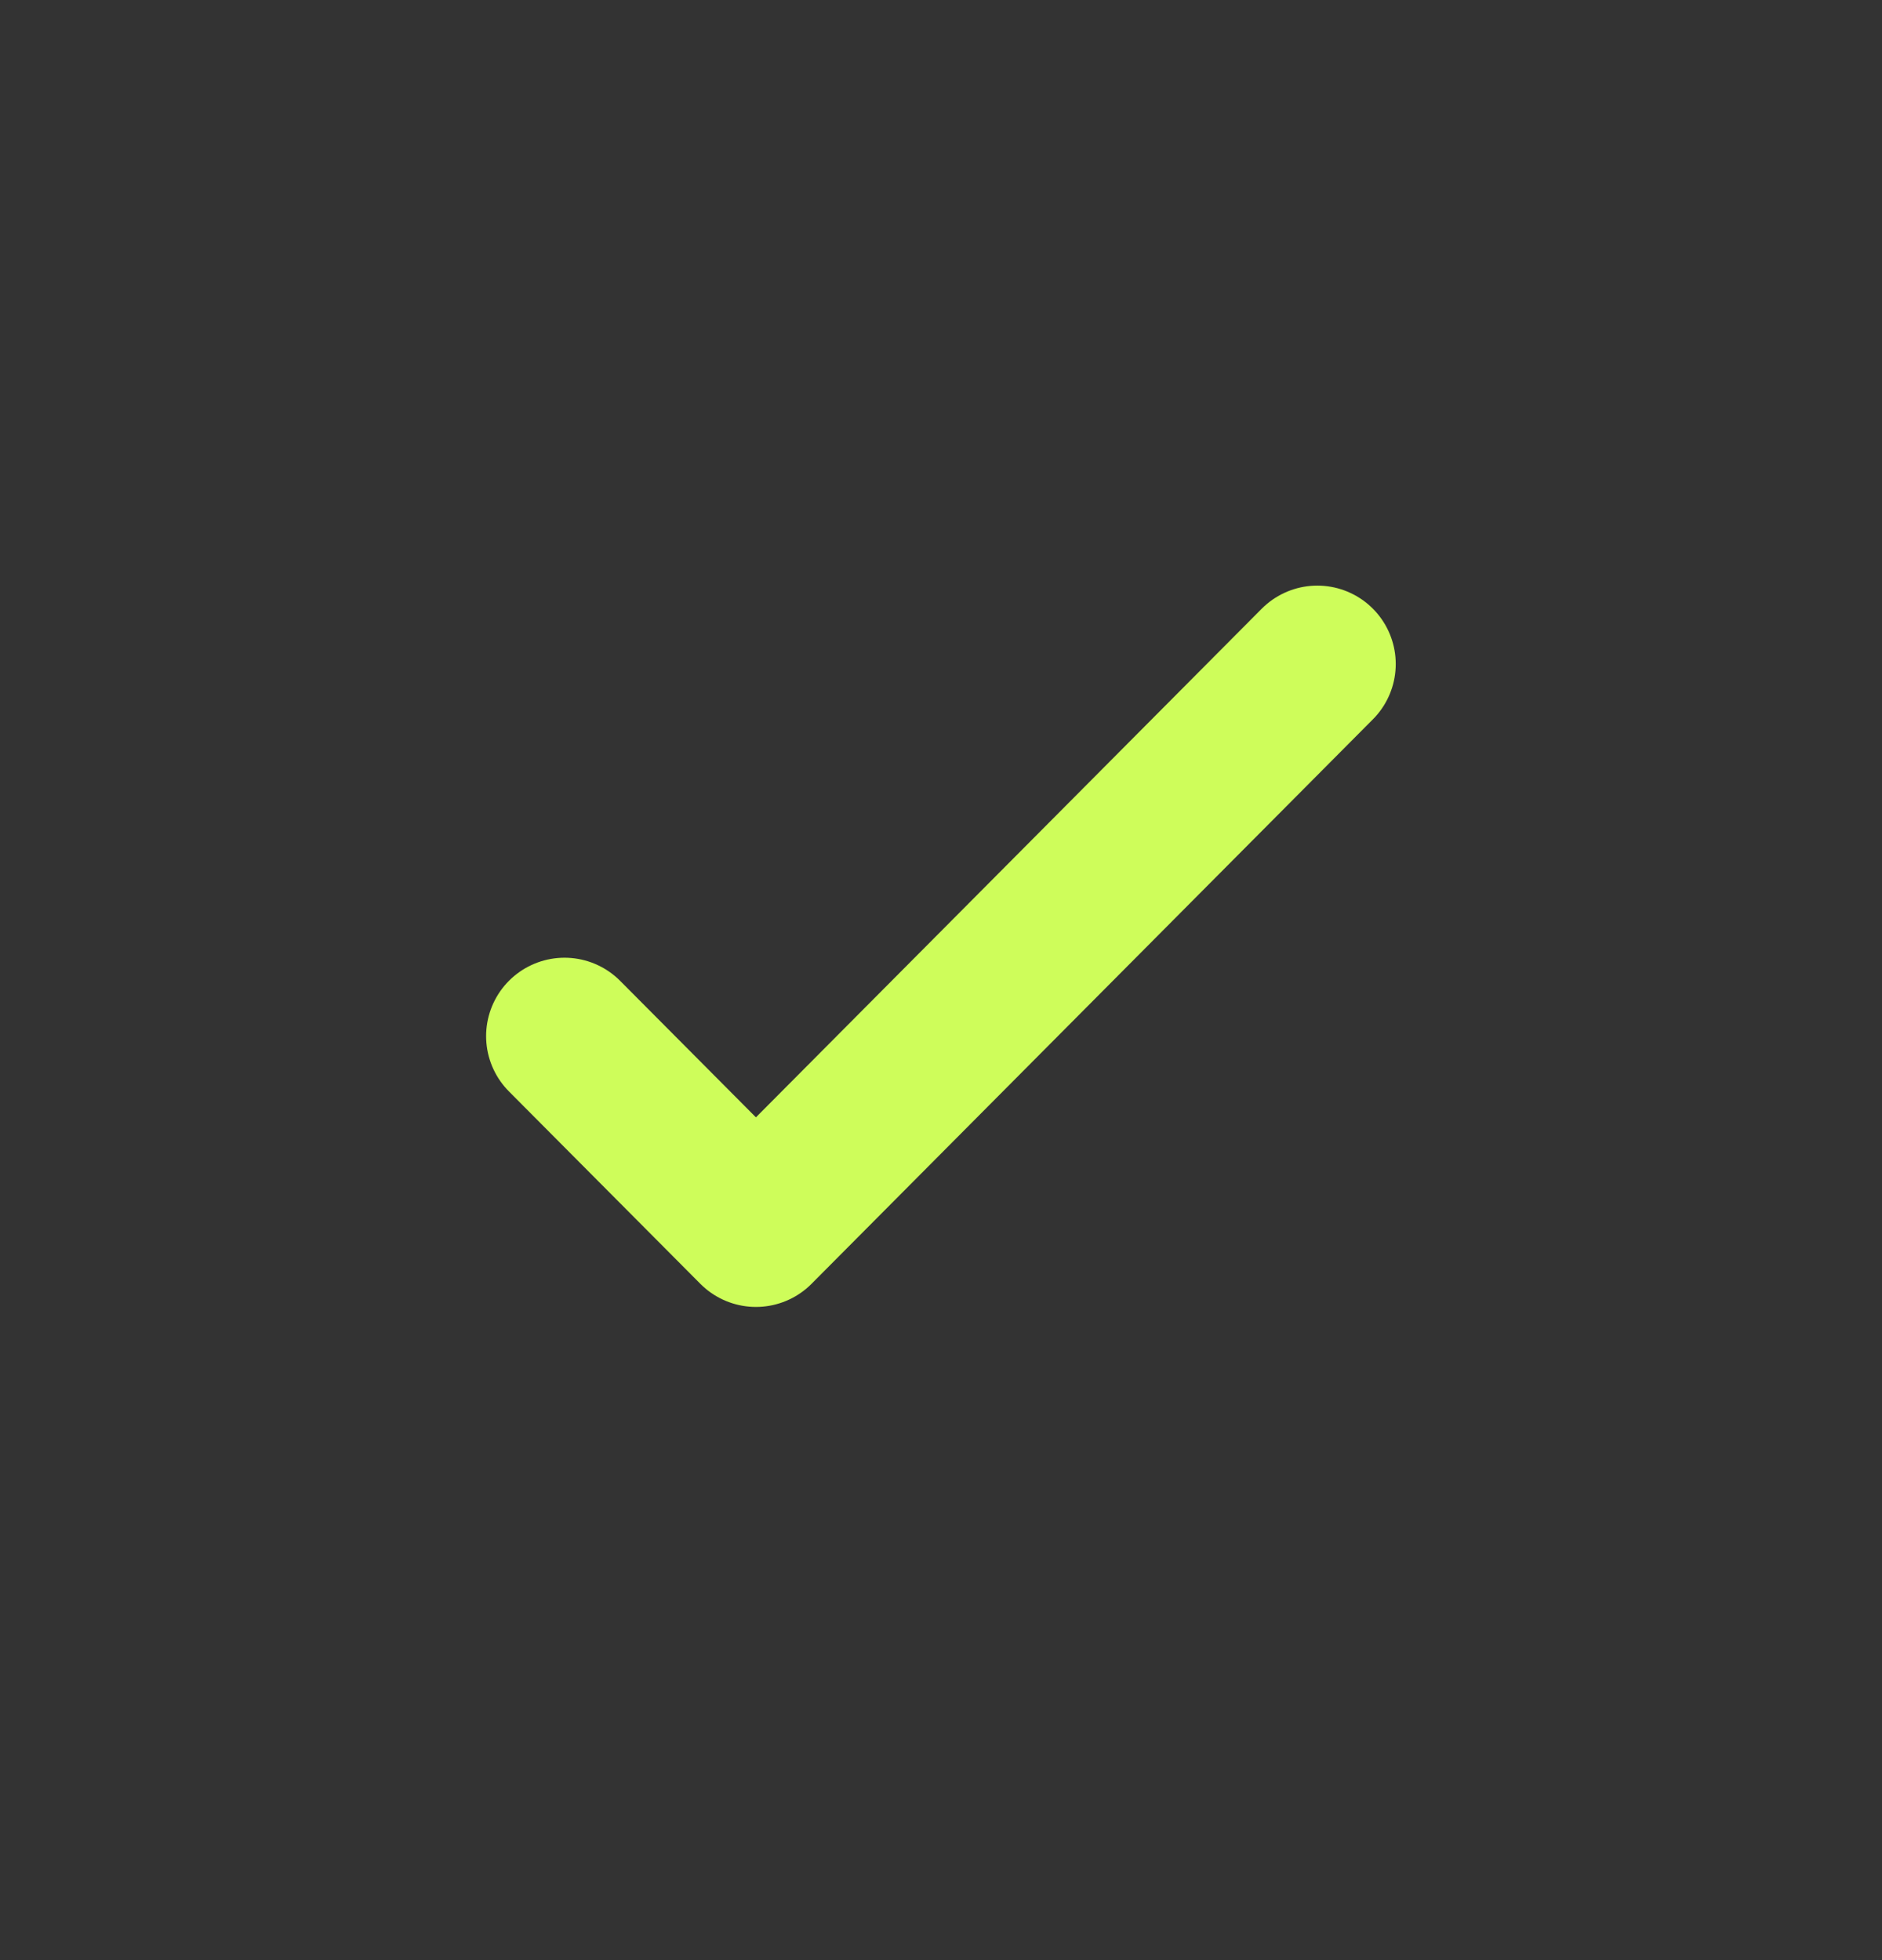 <svg width="24" height="25" viewBox="0 0 24 25" fill="none" xmlns="http://www.w3.org/2000/svg">
<rect x="0" y="0" width="24" height="25" fill="#333333" stroke="none"/>
<path d="M16.799 8.469L9.64 15.669L7.199 13.215" stroke="#CEFD5A" stroke-width="2" stroke-linecap="round" stroke-linejoin="round"/>
</svg>
